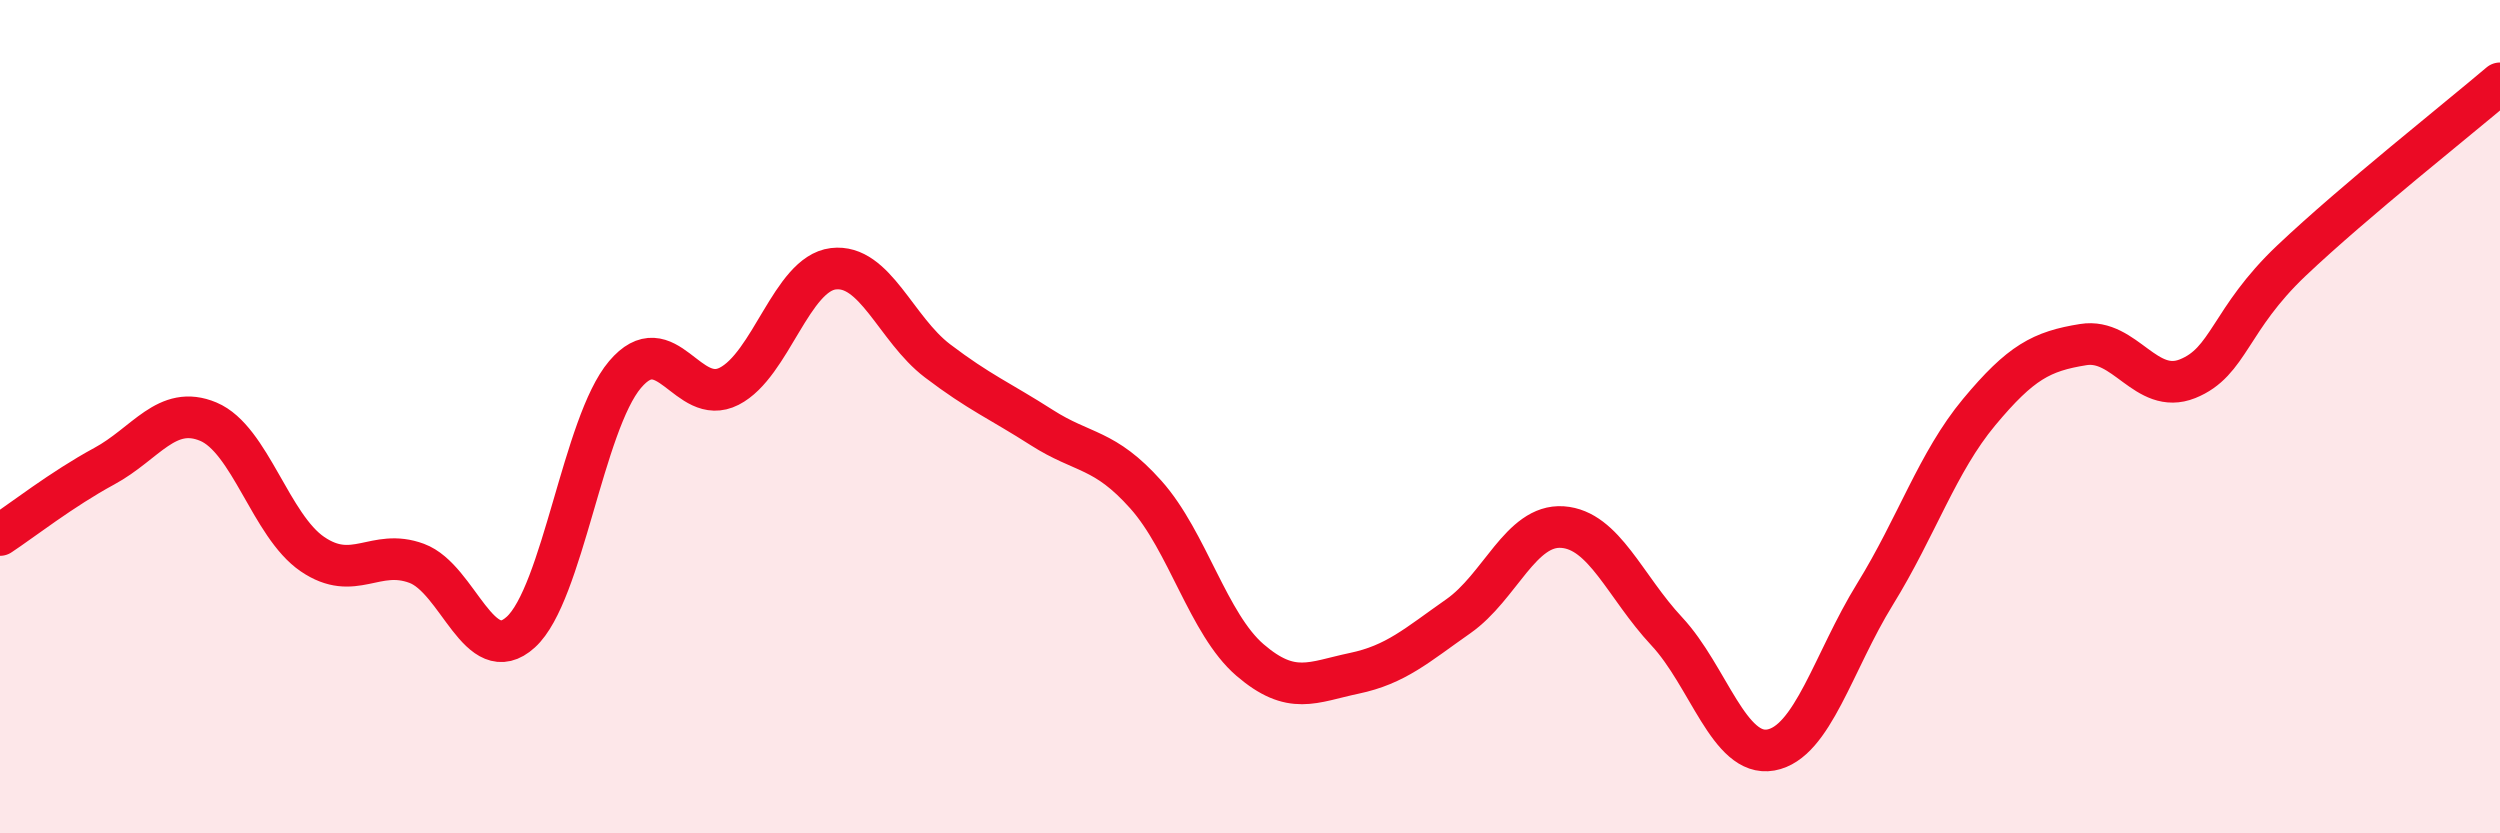 
    <svg width="60" height="20" viewBox="0 0 60 20" xmlns="http://www.w3.org/2000/svg">
      <path
        d="M 0,12.84 C 0.5,12.51 1.5,11.73 2.5,11.19 C 3.5,10.65 4,9.7 5,10.12 C 6,10.54 6.5,12.62 7.5,13.3 C 8.5,13.98 9,13.15 10,13.52 C 11,13.89 11.5,16.08 12.5,15.17 C 13.5,14.26 14,10.17 15,8.99 C 16,7.81 16.5,9.78 17.5,9.27 C 18.5,8.76 19,6.57 20,6.45 C 21,6.33 21.5,7.9 22.5,8.66 C 23.5,9.42 24,9.62 25,10.26 C 26,10.9 26.5,10.75 27.5,11.87 C 28.5,12.99 29,14.98 30,15.84 C 31,16.7 31.5,16.37 32.5,16.16 C 33.5,15.95 34,15.49 35,14.79 C 36,14.09 36.5,12.58 37.5,12.65 C 38.5,12.72 39,14.08 40,15.15 C 41,16.22 41.5,18.18 42.5,18 C 43.5,17.82 44,15.88 45,14.26 C 46,12.64 46.5,11.09 47.5,9.89 C 48.5,8.69 49,8.43 50,8.27 C 51,8.11 51.5,9.49 52.5,9.09 C 53.5,8.69 53.5,7.67 55,6.25 C 56.5,4.83 59,2.85 60,2L60 20L0 20Z"
        fill="#EB0A25"
        opacity="0.1"
        stroke-linecap="round"
        stroke-linejoin="round"
      />
      <path
        d="M 0,12.84 C 0.5,12.51 1.5,11.73 2.5,11.19 C 3.5,10.65 4,9.7 5,10.12 C 6,10.54 6.5,12.62 7.5,13.3 C 8.5,13.98 9,13.15 10,13.52 C 11,13.89 11.5,16.08 12.5,15.17 C 13.5,14.26 14,10.17 15,8.99 C 16,7.81 16.5,9.78 17.5,9.27 C 18.5,8.76 19,6.57 20,6.45 C 21,6.33 21.5,7.9 22.5,8.66 C 23.5,9.42 24,9.62 25,10.26 C 26,10.9 26.5,10.75 27.5,11.87 C 28.5,12.99 29,14.98 30,15.84 C 31,16.7 31.5,16.37 32.5,16.16 C 33.5,15.95 34,15.49 35,14.79 C 36,14.09 36.5,12.58 37.5,12.65 C 38.5,12.72 39,14.08 40,15.15 C 41,16.22 41.5,18.18 42.5,18 C 43.5,17.82 44,15.88 45,14.26 C 46,12.64 46.5,11.09 47.5,9.89 C 48.5,8.69 49,8.43 50,8.27 C 51,8.11 51.5,9.49 52.5,9.09 C 53.5,8.69 53.5,7.67 55,6.25 C 56.5,4.83 59,2.85 60,2"
        stroke="#EB0A25"
        stroke-width="1"
        fill="none"
        stroke-linecap="round"
        stroke-linejoin="round"
      />
    </svg>
  